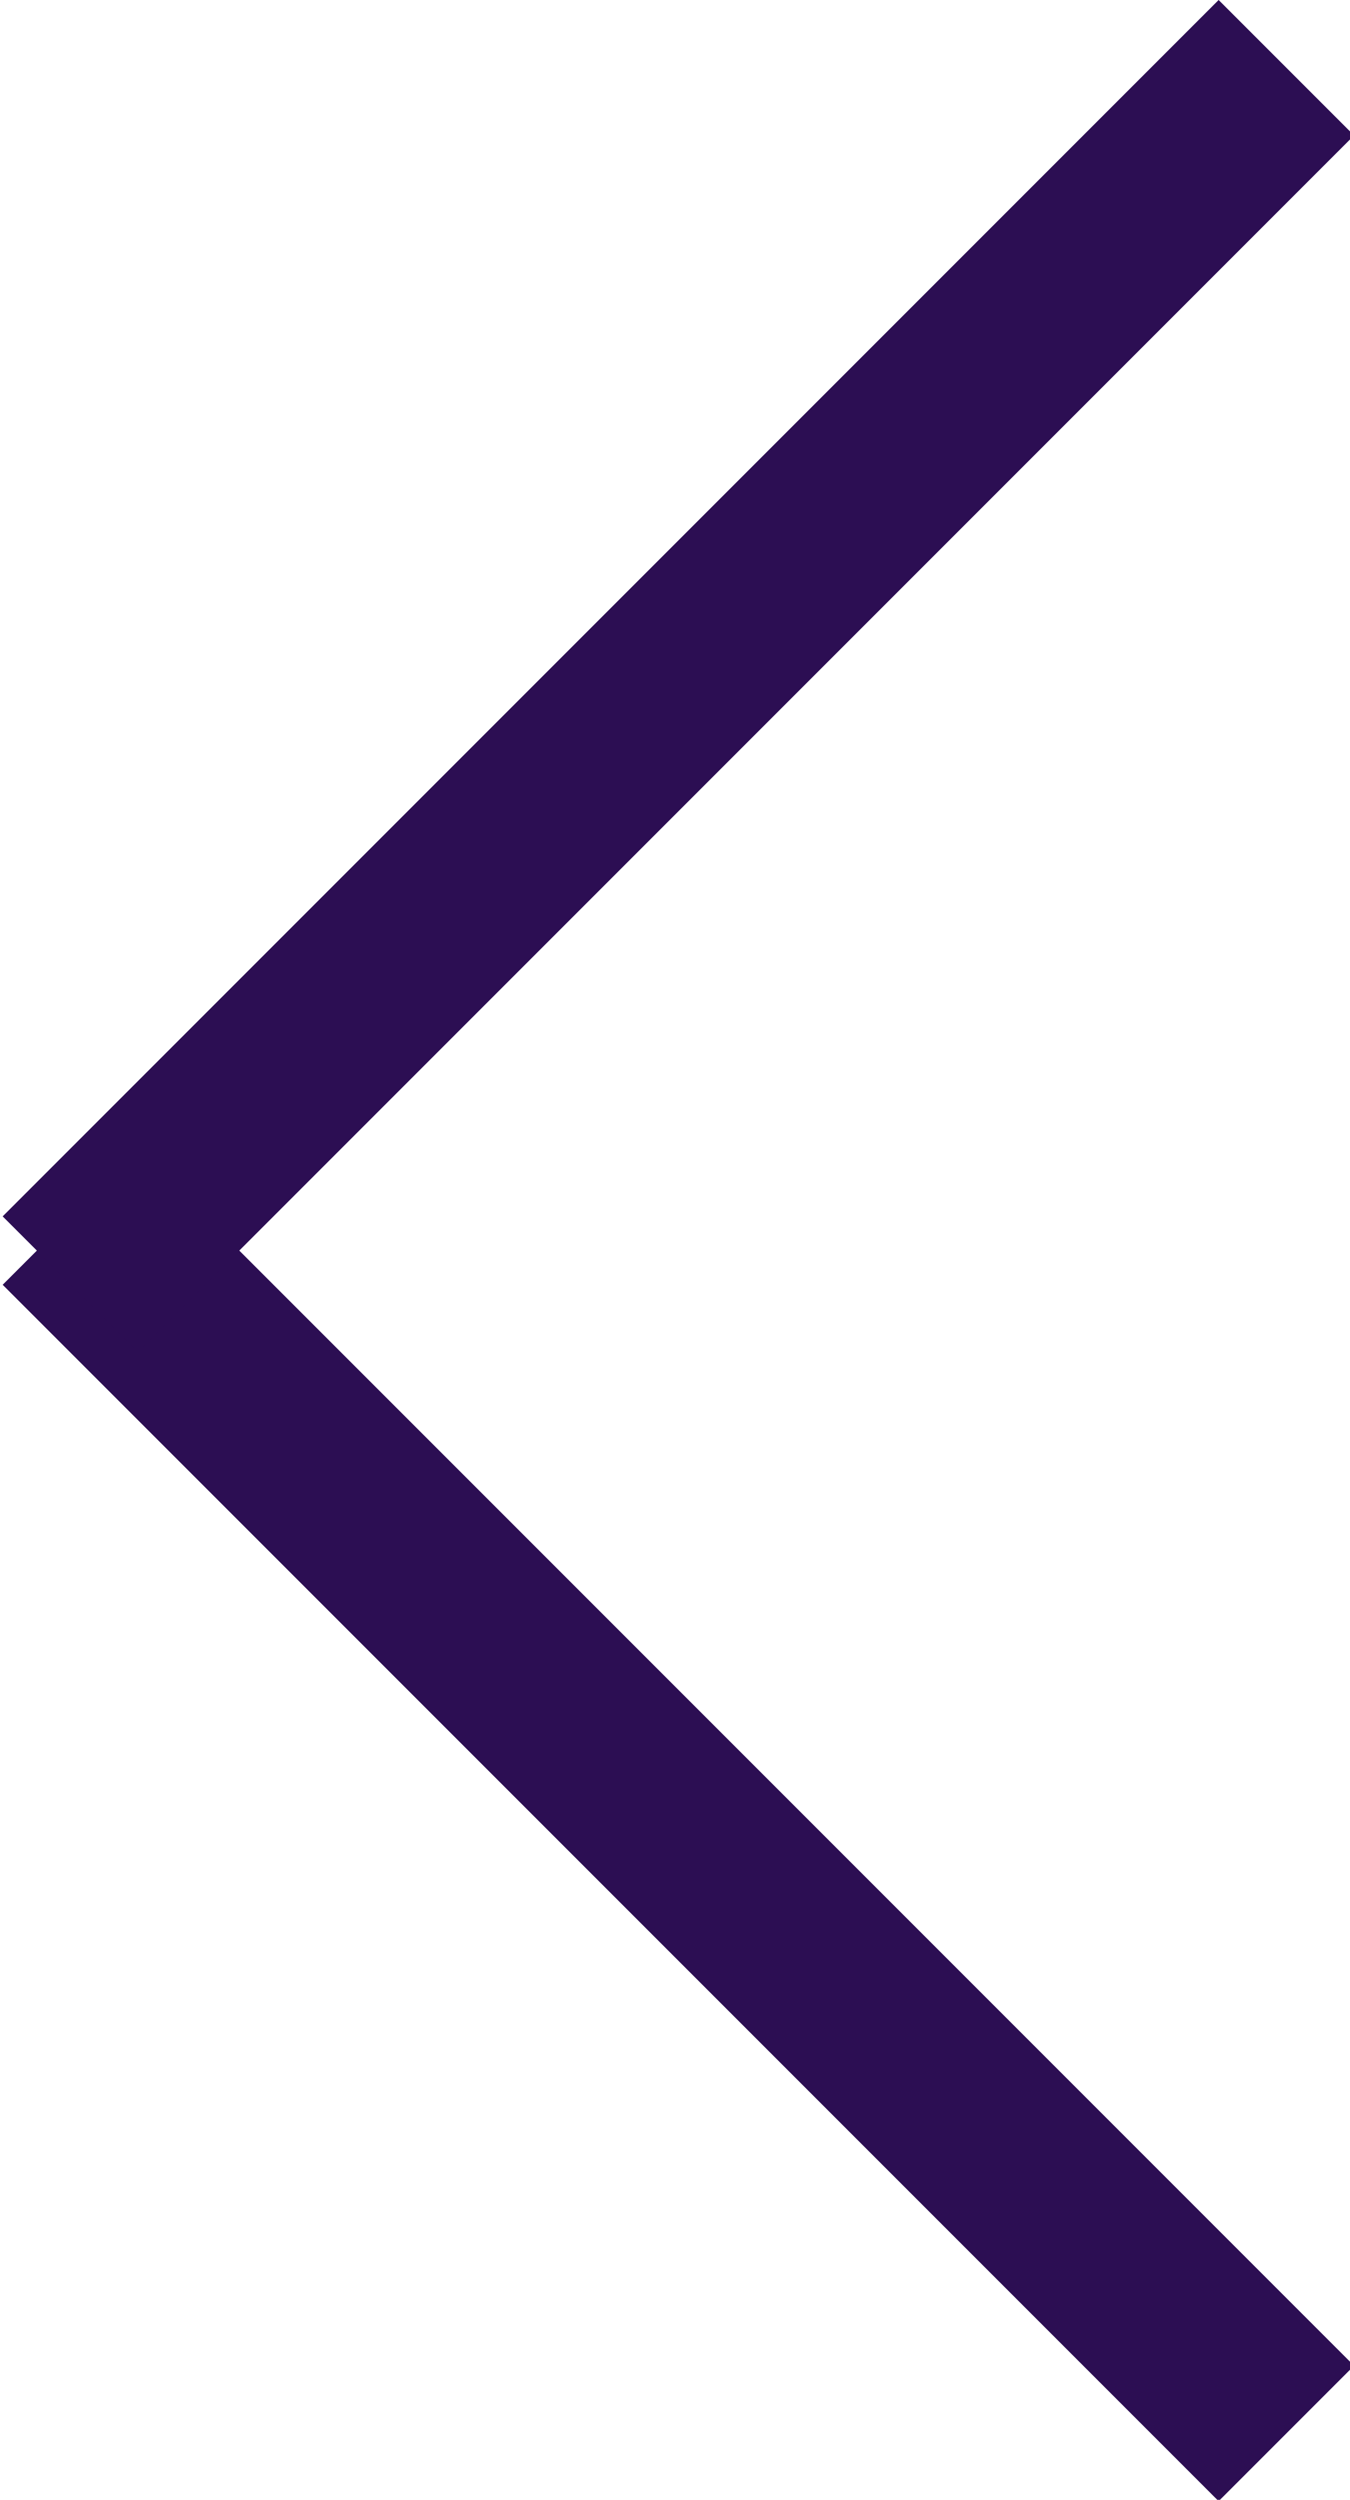 <?xml version="1.0" encoding="utf-8"?>
<!-- Generator: Adobe Illustrator 24.0.0, SVG Export Plug-In . SVG Version: 6.00 Build 0)  -->
<svg version="1.1" id="Capa_1" xmlns="http://www.w3.org/2000/svg" xmlns:xlink="http://www.w3.org/1999/xlink" x="0px" y="0px"
	 viewBox="0 0 14.1 26.1" style="enable-background:new 0 0 14.1 26.1;" xml:space="preserve">
<style type="text/css">
	.st0{fill:none;stroke:#2C0E53;stroke-width:2;}
</style>
<g id="Grupo_48" transform="translate(13.435 0.707) rotate(90)">
	<line id="Línea_7" class="st0" x1="12" y1="12.7" x2="24.7" y2="0"/>
	<line id="Línea_8" class="st0" x1="12.7" y1="12.7" x2="0" y2="0"/>
</g>
</svg>
